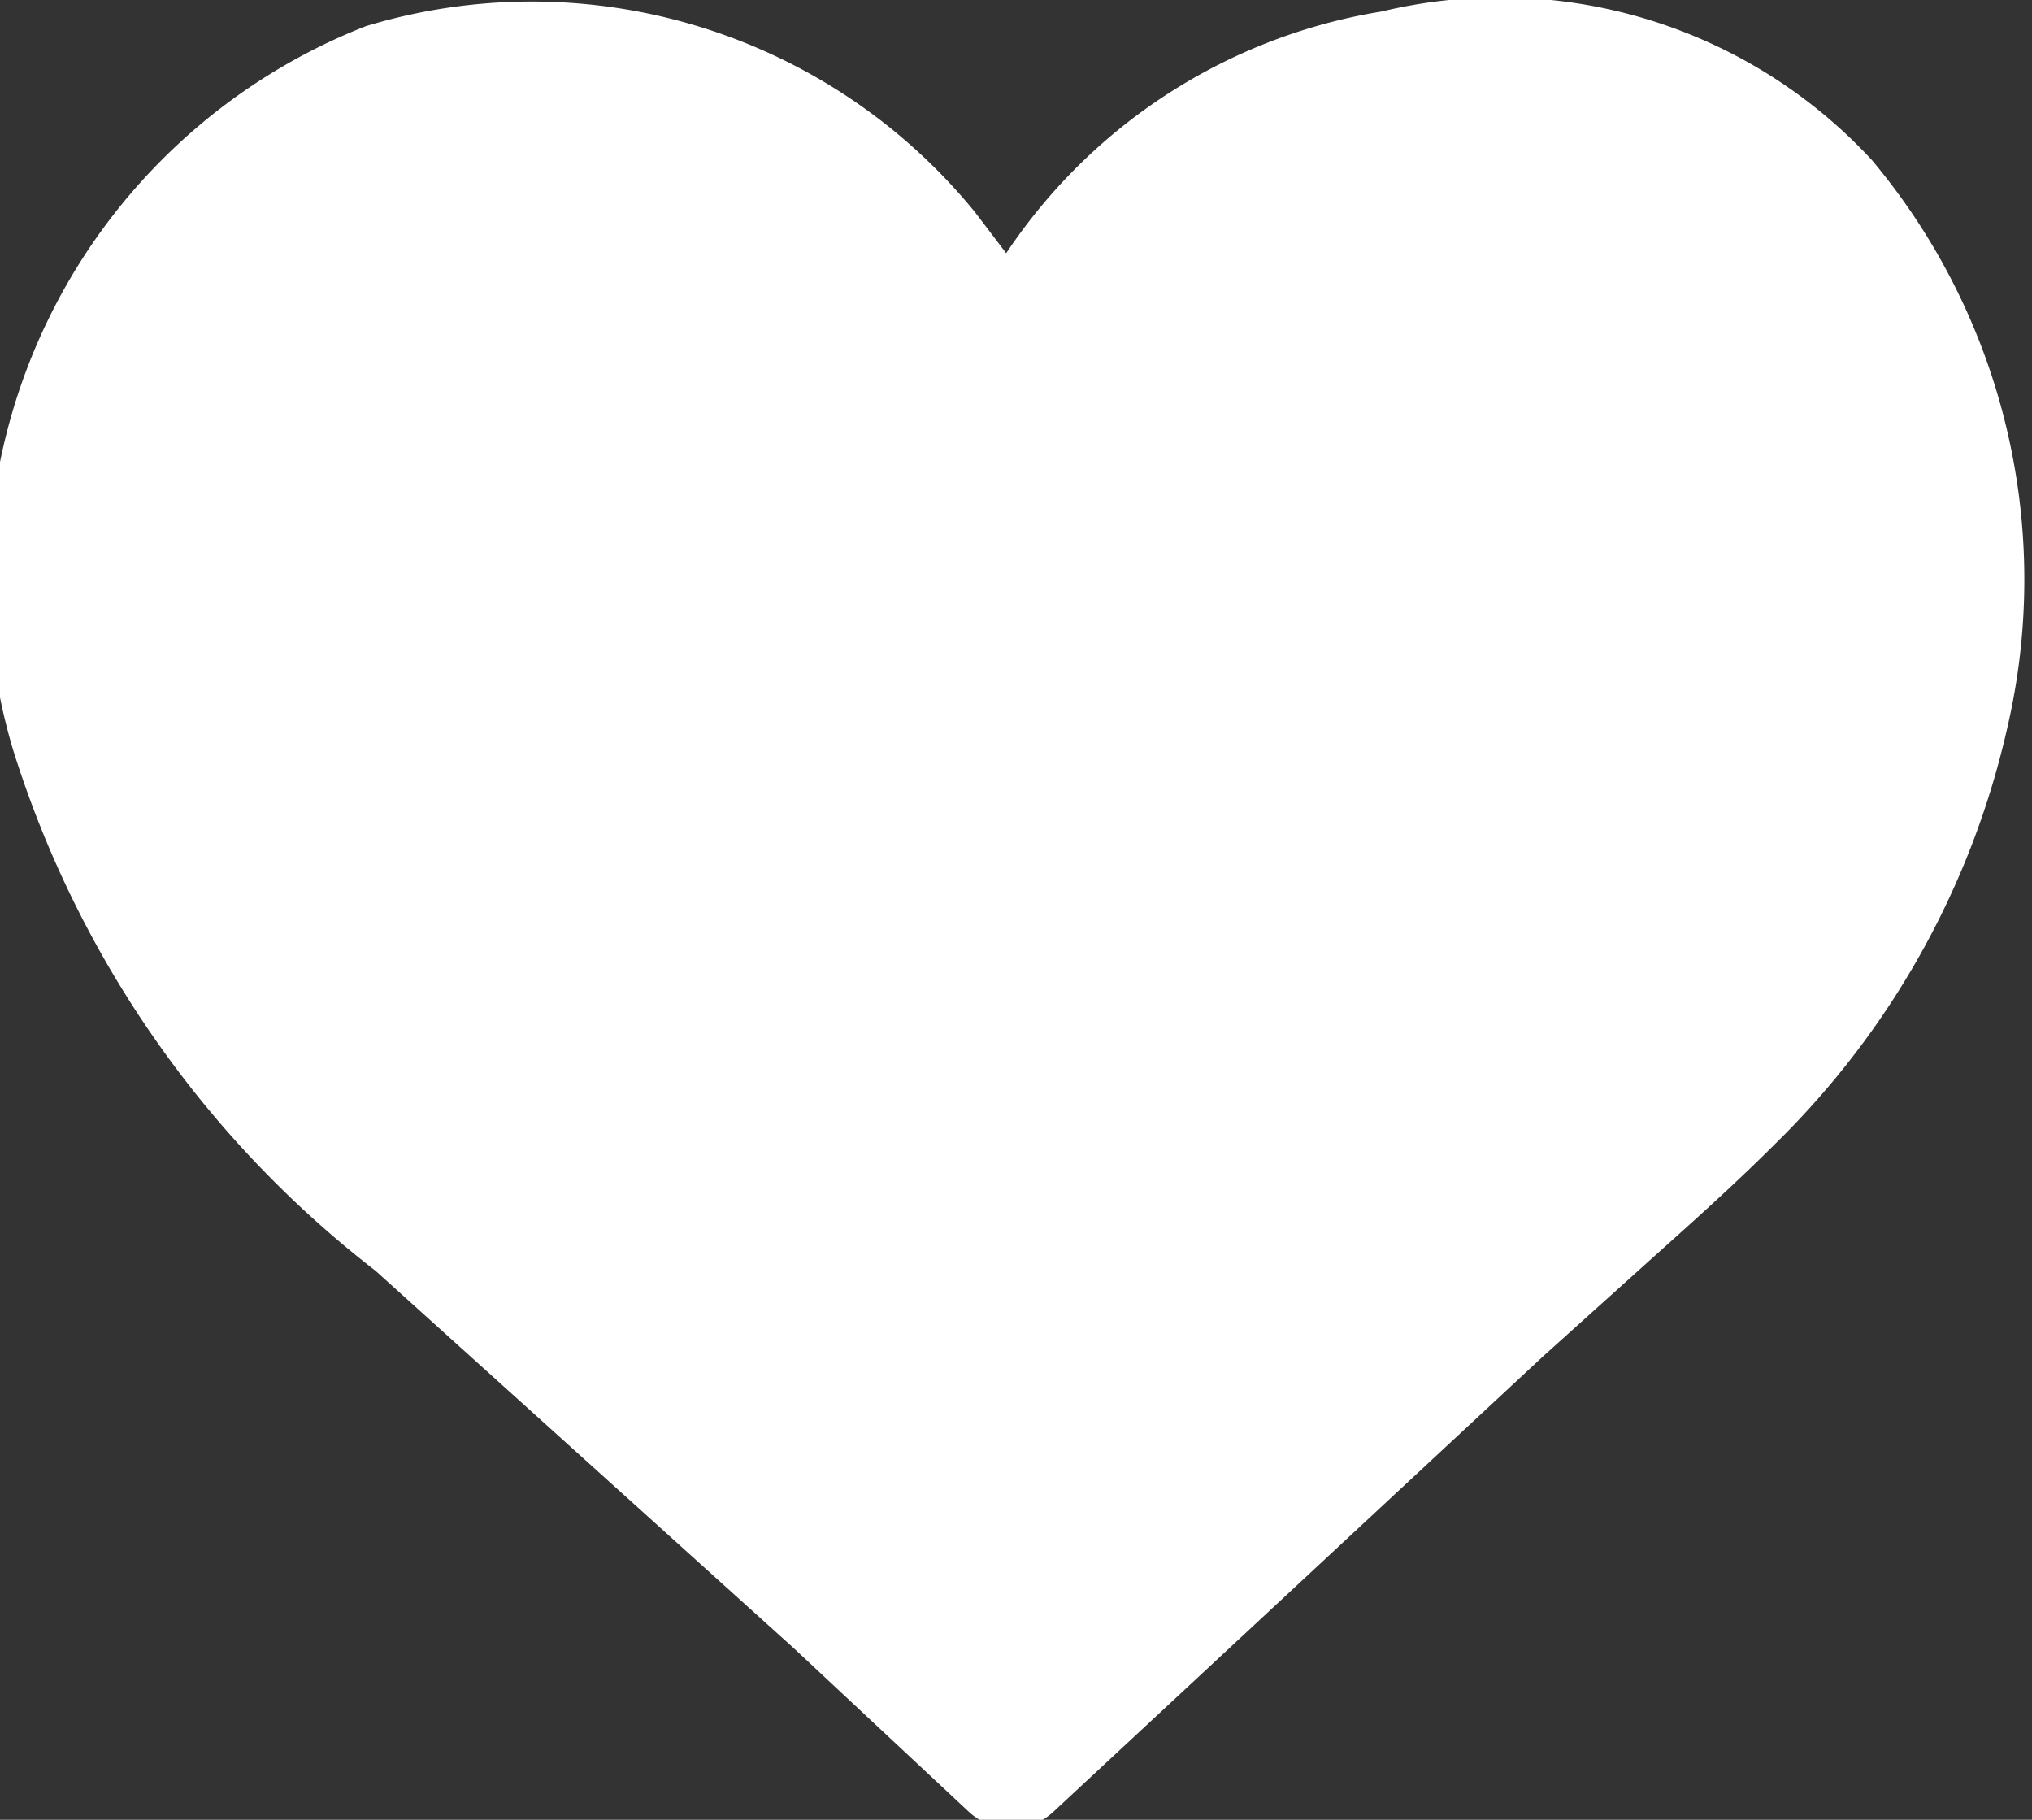 <svg id="Layer_1" data-name="Layer 1" xmlns="http://www.w3.org/2000/svg" viewBox="0 0 12.44 11.14"><rect x="0" y="0" width="12.44" height="11.14" fill="#333333" stroke="none"/><defs><style>.cls-1{fill:#fff;}</style></defs><title>favorite-wt</title><path class="cls-1" d="M6091.34,2401.46a3.1,3.1,0,0,0-3-.91,3.42,3.42,0,0,0-2.3,1.48l-0.19-.25a3.5,3.5,0,0,0-3.73-1.14,3.64,3.64,0,0,0-2.16,4.43,6.47,6.47,0,0,0,2.22,3.19l2.56,2.31,1.07,1a0.38,0.38,0,0,0,.52,0l3-2.79,0.5-.45c0.31-.28.62-0.55,0.92-0.85a5.15,5.15,0,0,0,1.42-2.55A4,4,0,0,0,6091.34,2401.46Z" transform="translate(-6079.88 -2400.48)"/></svg>